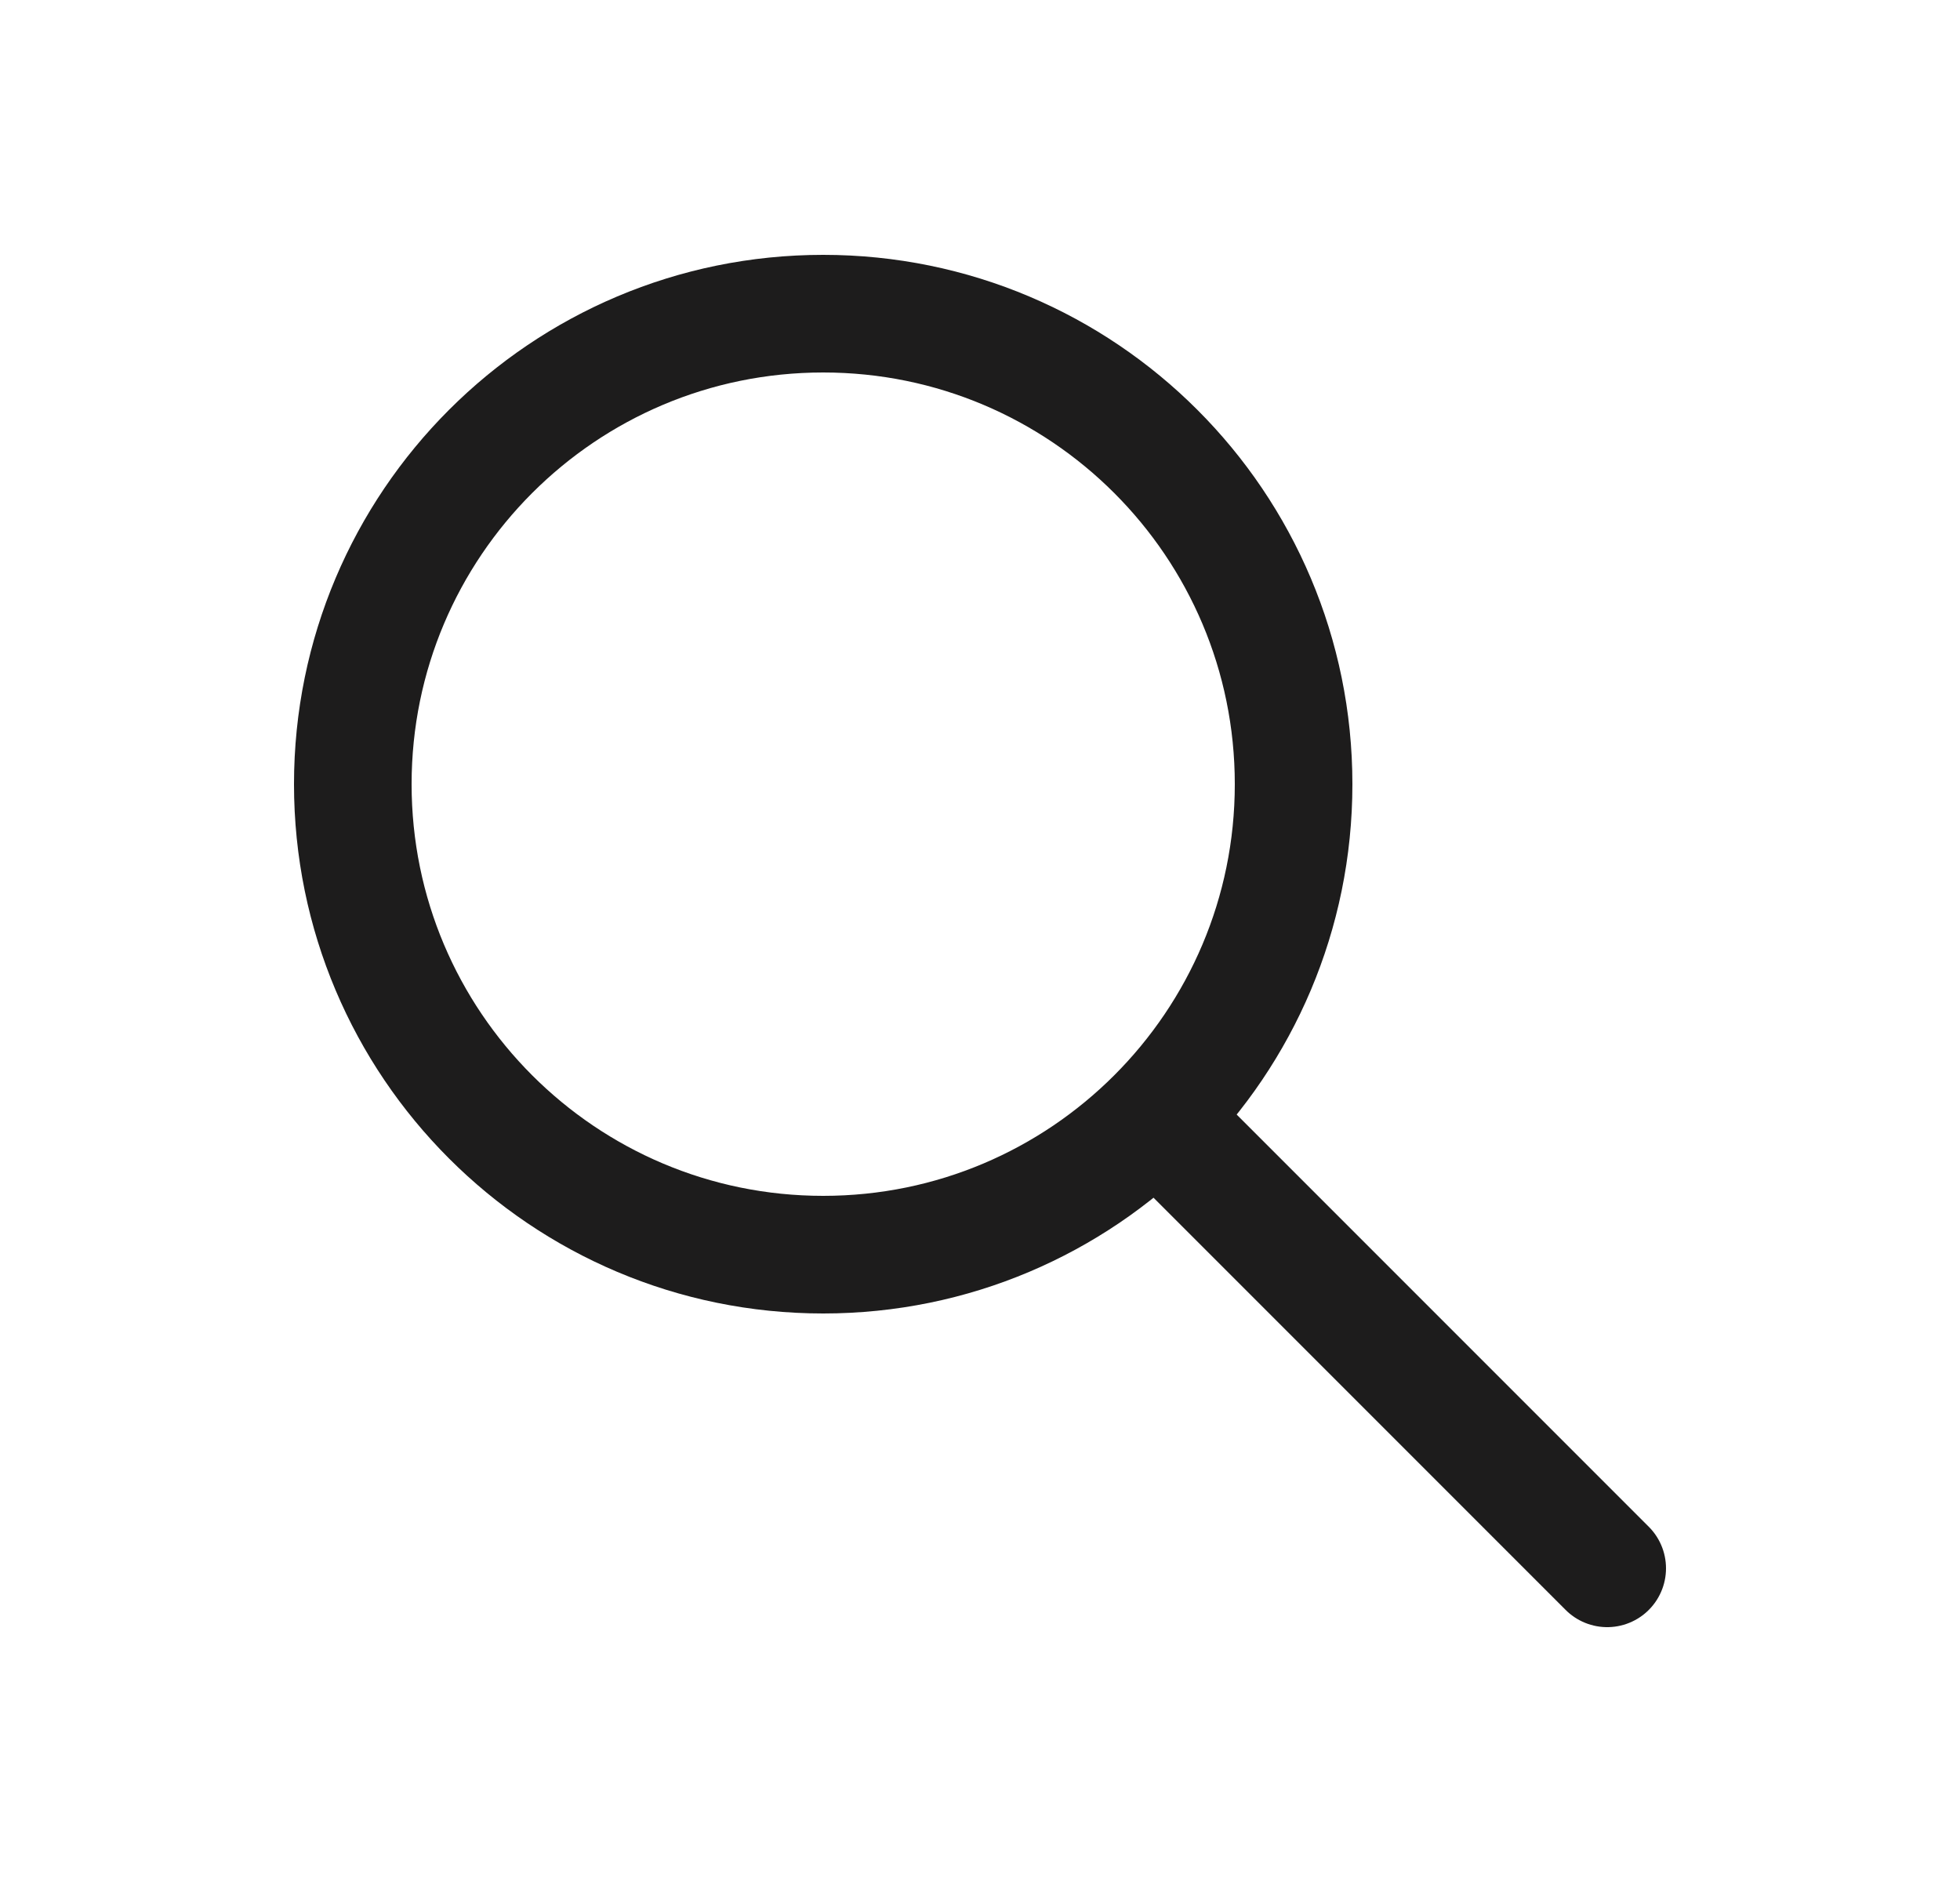 <svg xmlns="http://www.w3.org/2000/svg" width="25" height="24" viewBox="0 0 25 24" fill="none"><path d="M14.912 14.412L20.5 20" stroke="#1D1C1C" stroke-width="1.5" stroke-linecap="round"></path><path fill-rule="evenodd" clip-rule="evenodd" d="M10.5 16C13.814 16 16.5 13.314 16.5 10C16.5 6.686 13.814 4 10.5 4C7.186 4 4.5 6.686 4.5 10C4.5 13.314 7.186 16 10.5 16Z" stroke="#1D1C1C" stroke-width="1.5"></path></svg>